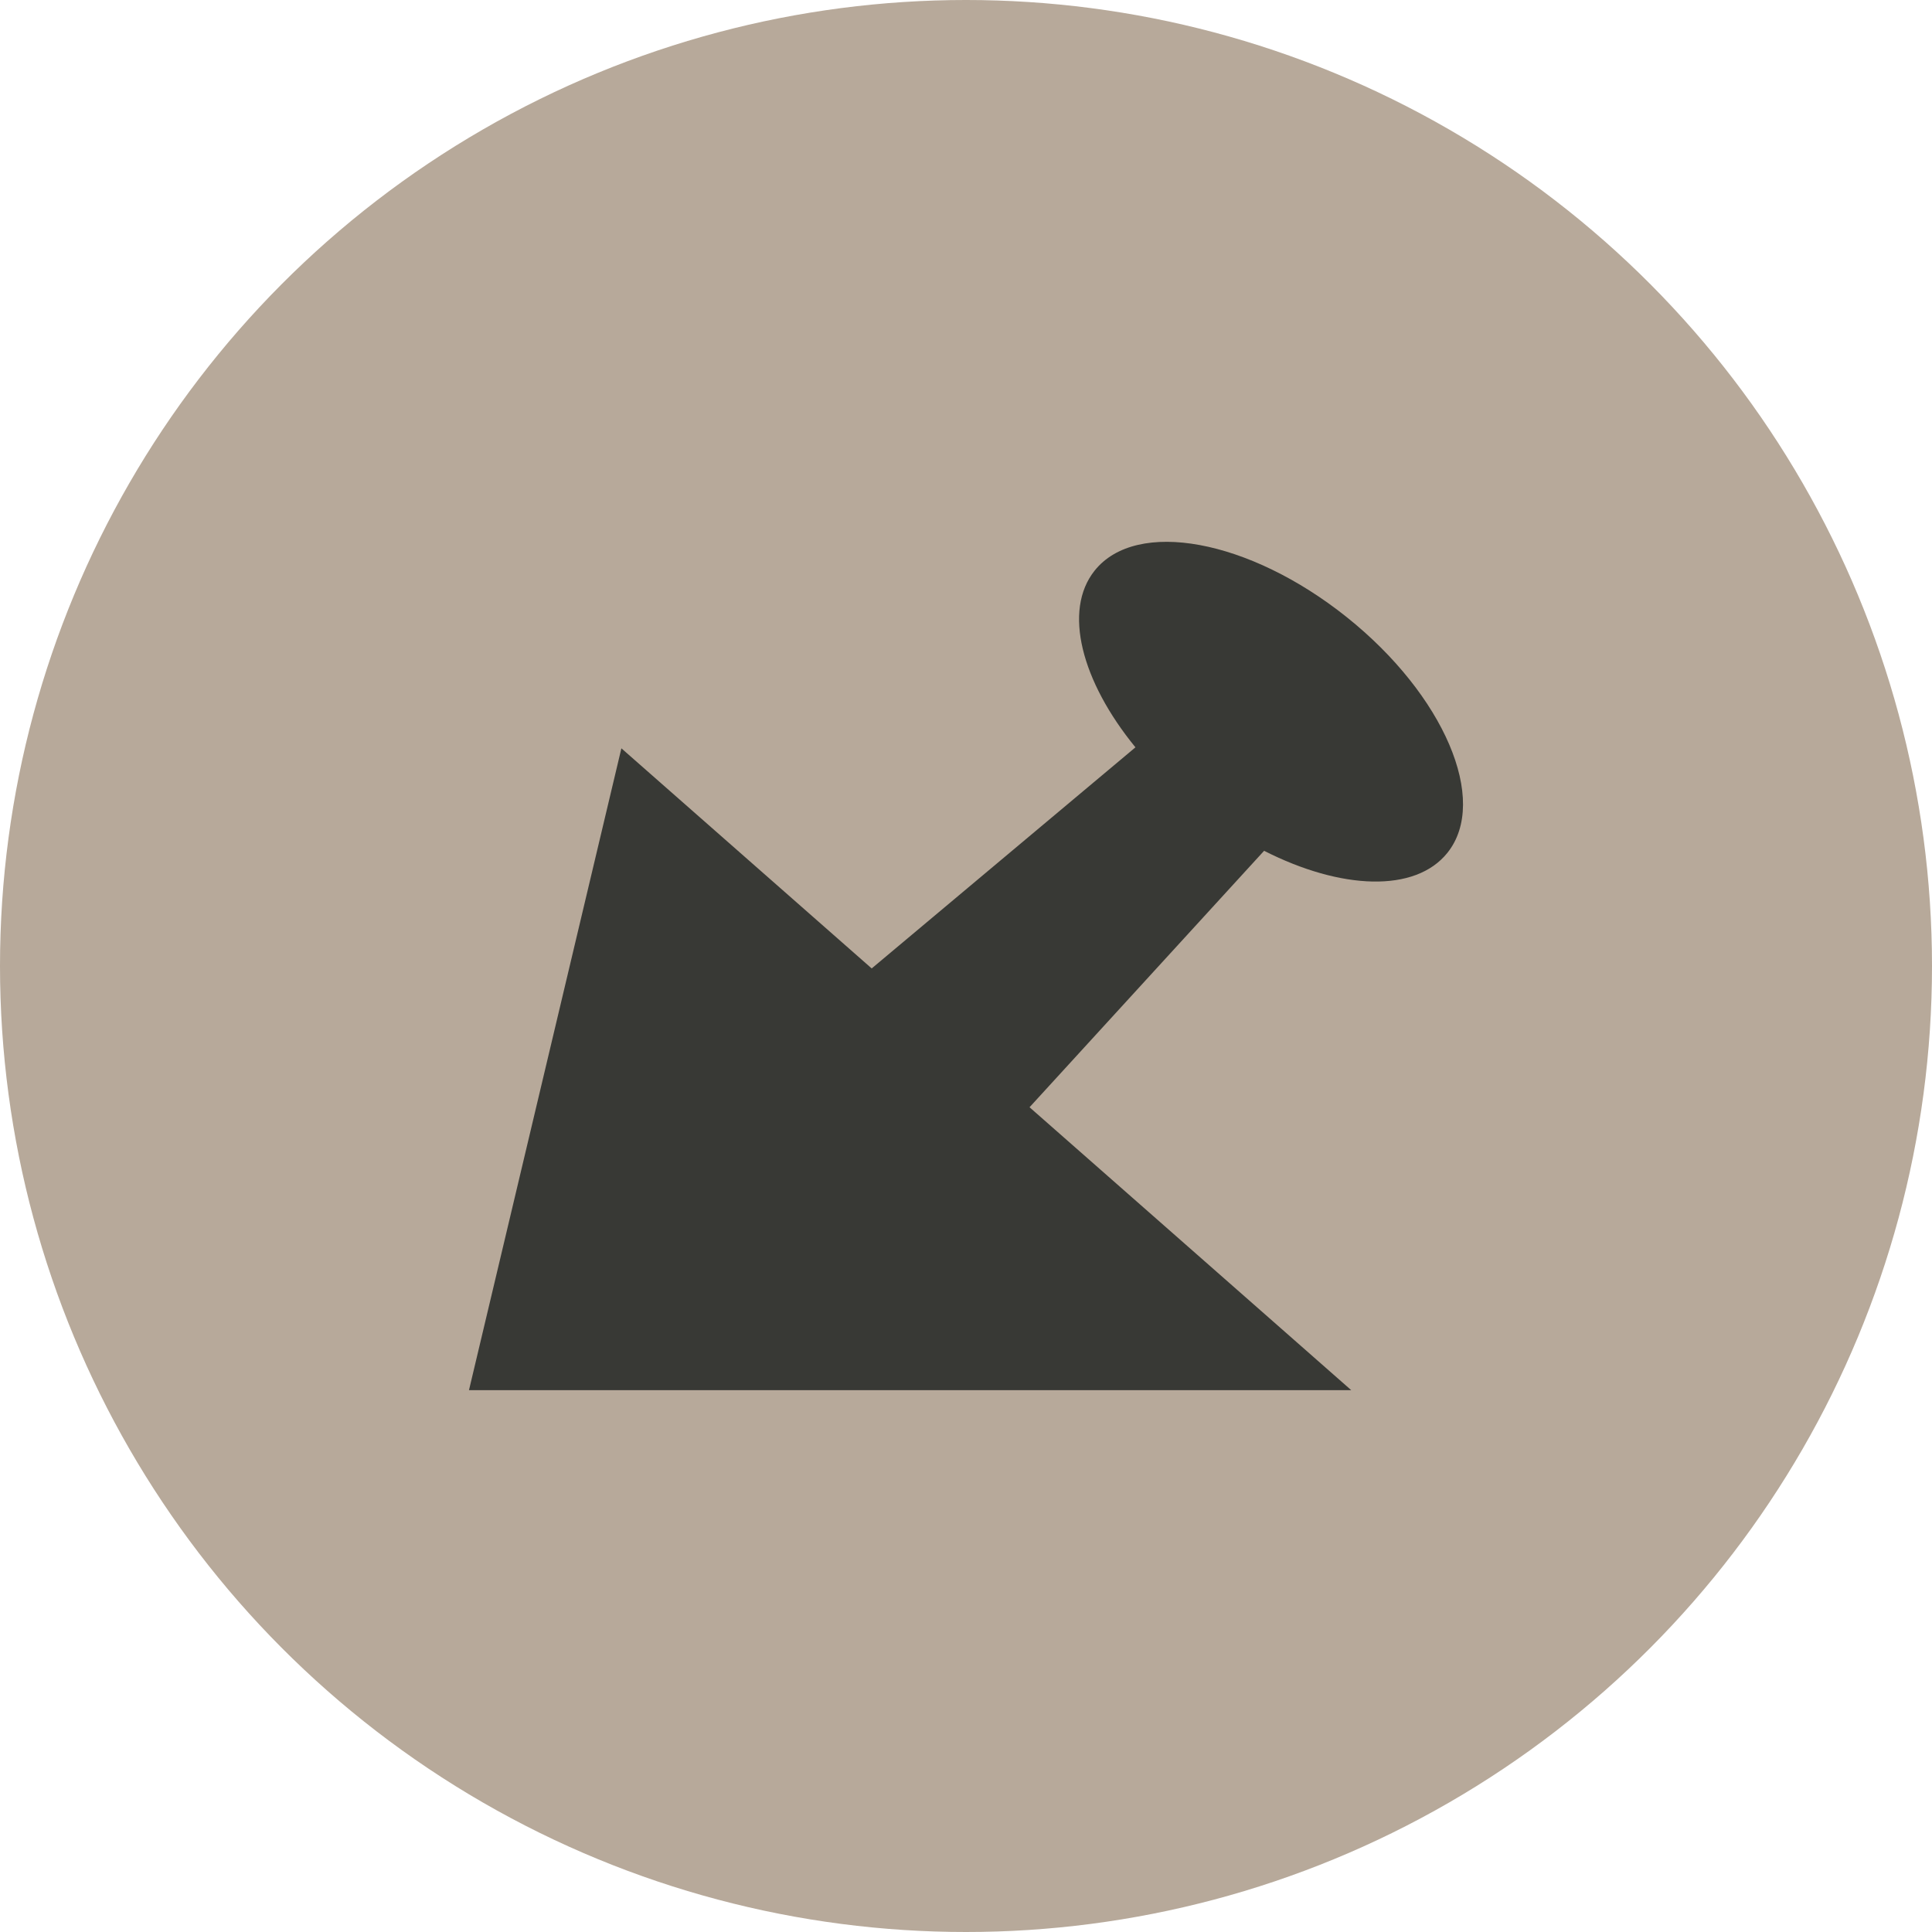<svg xmlns="http://www.w3.org/2000/svg" viewBox="0 0 135 135"><title>enters_transport_phase</title><g id="Layer_2" data-name="Layer 2"><g id="journey_hotspots" data-name="journey hotspots"><circle cx="67.5" cy="67.5" r="67.5" style="fill:#b7a99a"/><path d="M94.1,43.12c-6.81-5.44-14.69-6.9-17.61-3.25-2.23,2.79-.92,7.74,2.85,12.35L60.91,67.67,43.42,52.29,32.77,97.14H94.42L71.94,77.37,88.33,59.45c5.37,2.73,10.56,2.95,12.81.14C104.06,55.94,100.91,48.56,94.1,43.12Z" style="fill:#383935"/></g></g></svg>